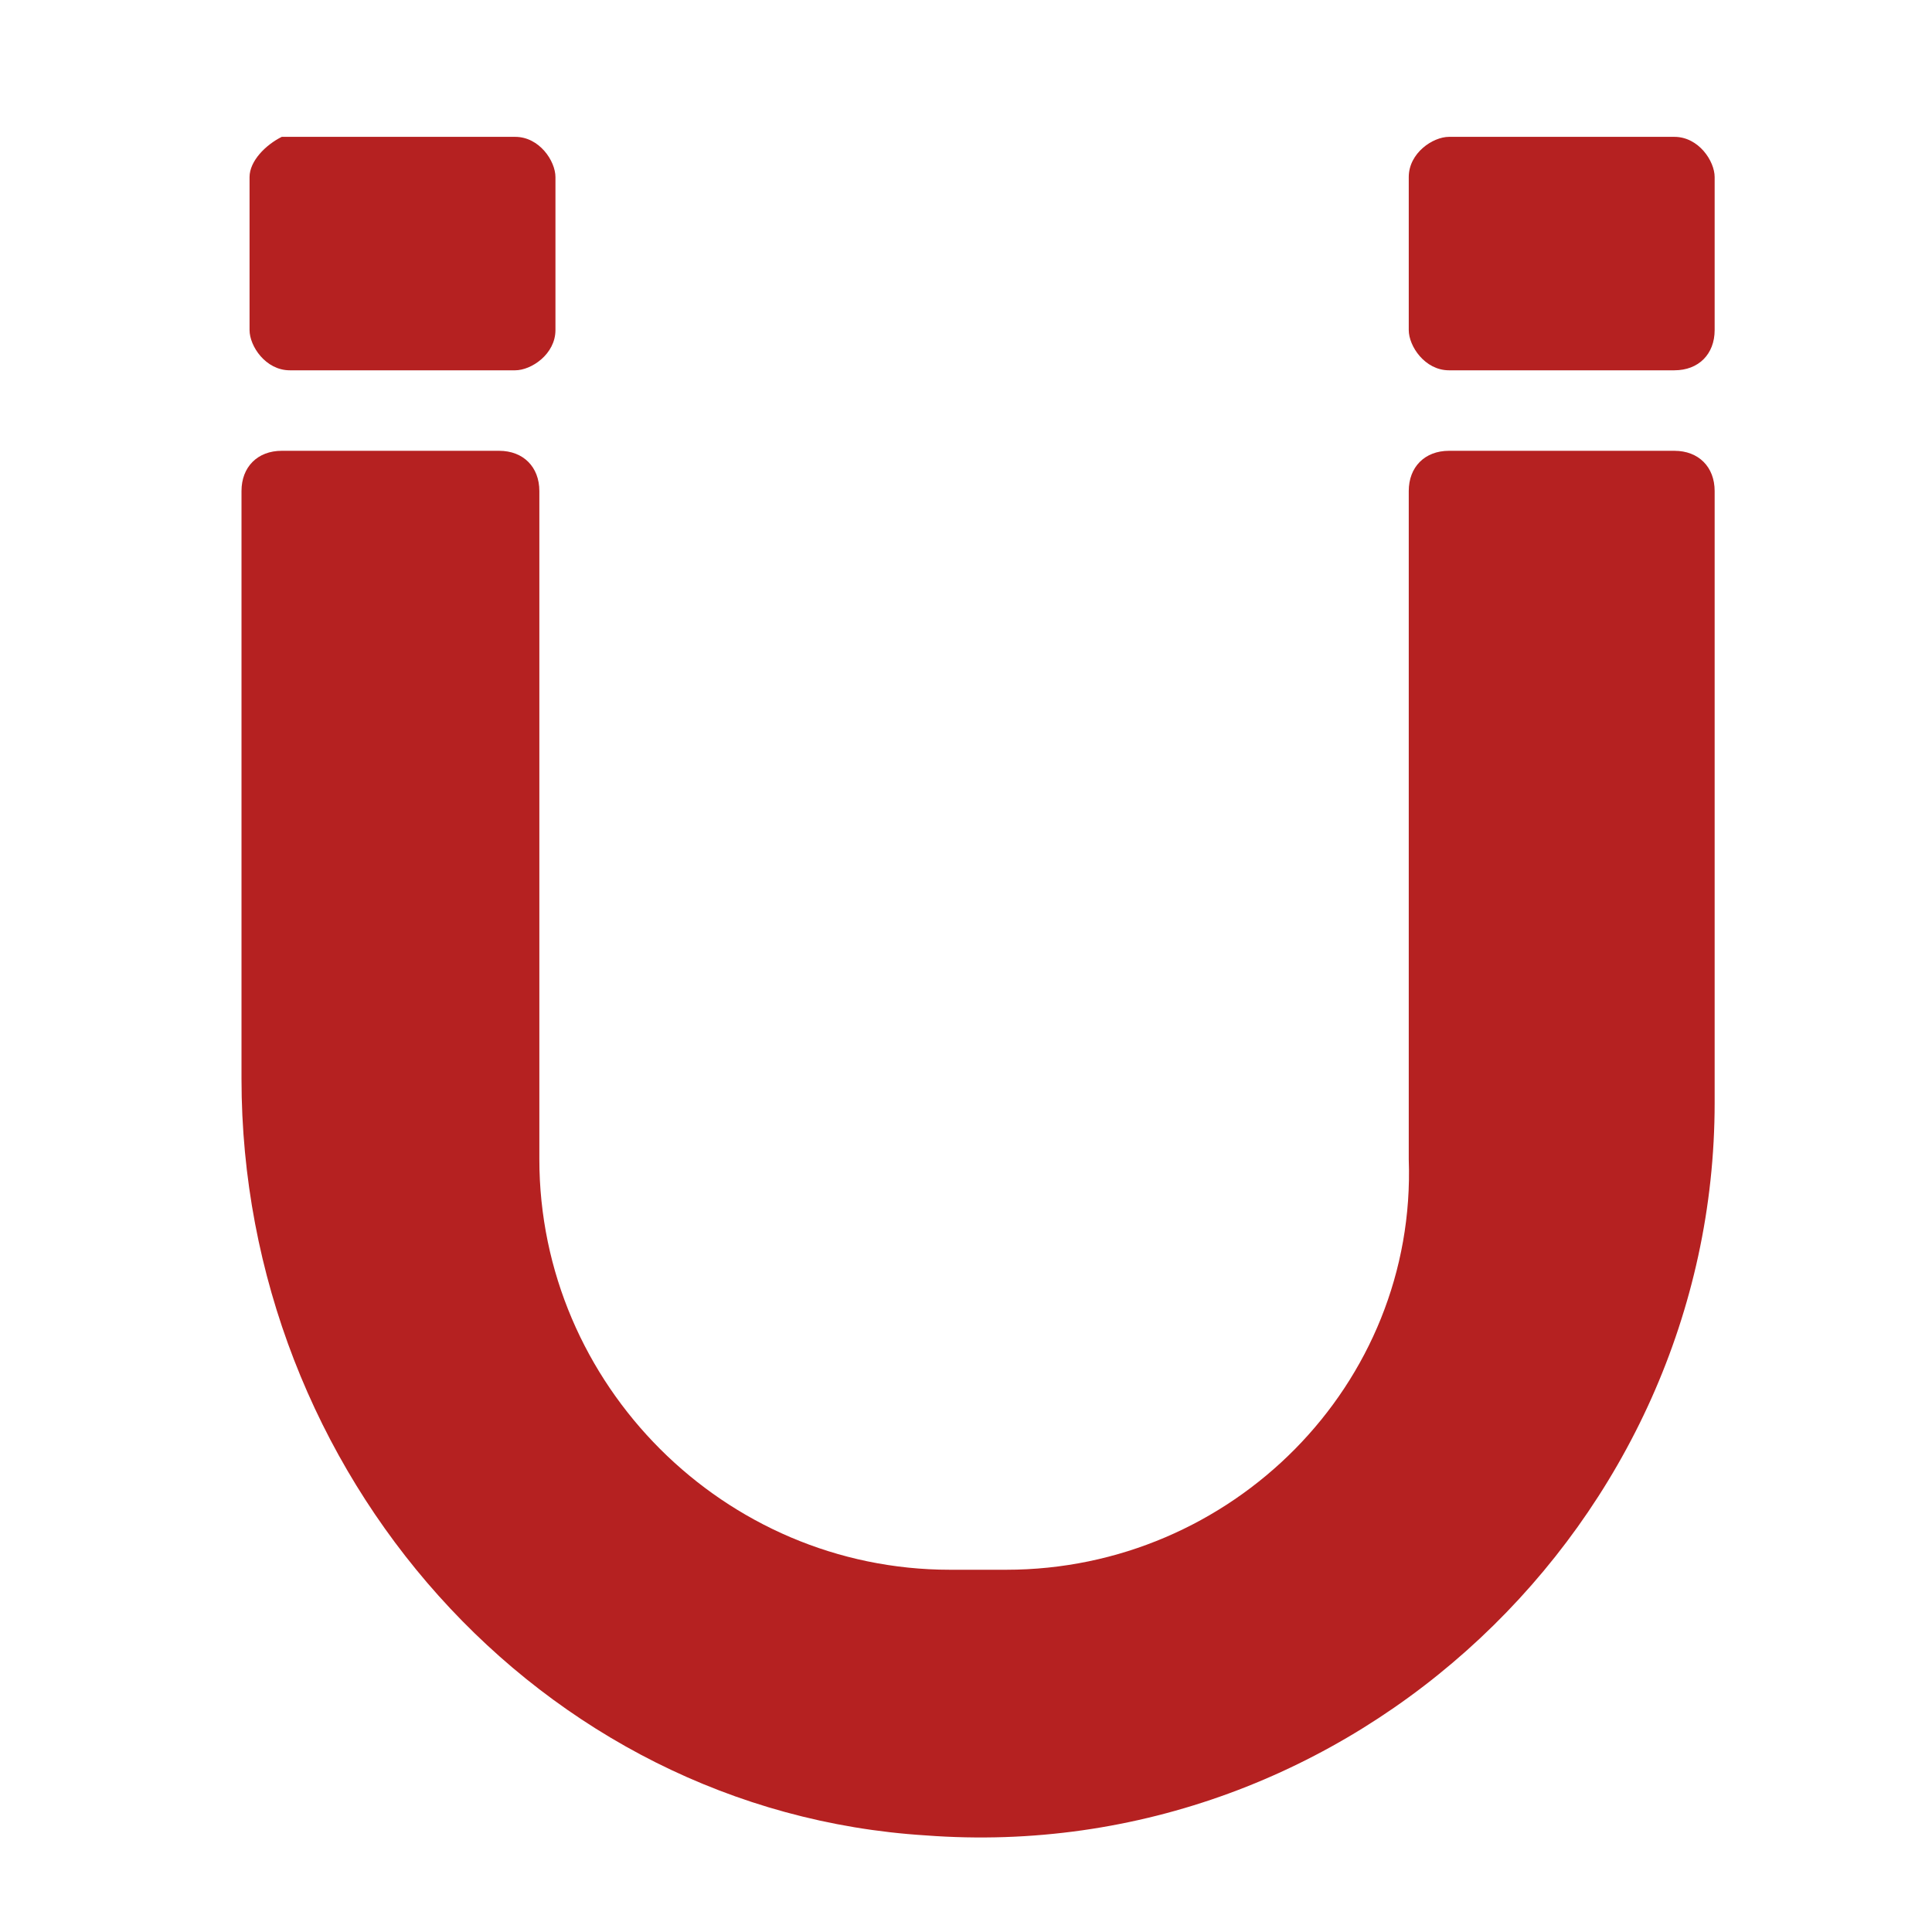 <?xml version="1.0" encoding="utf-8"?>
<!-- Generator: Adobe Illustrator 27.8.1, SVG Export Plug-In . SVG Version: 6.00 Build 0)  -->
<svg version="1.1" id="Vrstva_1" xmlns="http://www.w3.org/2000/svg" xmlns:xlink="http://www.w3.org/1999/xlink" x="0px" y="0px"
	 viewBox="0 0 24 24" style="enable-background:new 0 0 24 24;" xml:space="preserve">
<style type="text/css">
	.st0{fill:none;stroke:#B52020;stroke-width:2;stroke-miterlimit:10;}
	.st1{fill:#B52121;}
	.st2{fill:none;stroke:#B52121;stroke-width:2;stroke-linecap:round;stroke-miterlimit:10;}
	.st3{fill:#FFFFFF;}
	.st4{fill:none;stroke:#B52121;stroke-width:2;stroke-miterlimit:10;}
	.st5{fill:none;stroke:#B52121;stroke-width:2;stroke-linecap:square;stroke-miterlimit:10;}
	.st6{fill:none;stroke:#FFFFFF;stroke-miterlimit:10;}
	.st7{fill:#606060;}
	.st8{fill:#FFFFFF;stroke:#B52121;stroke-width:2;stroke-miterlimit:10;}
	.st9{fill:#B52121;stroke:#B52121;stroke-width:2;stroke-miterlimit:10;}
	.st10{fill:#FFFFFF;stroke:#B52121;stroke-width:2;stroke-linecap:round;stroke-miterlimit:10;}
	.st11{fill:#B52121;stroke:#B52121;stroke-miterlimit:10;}
	.st12{fill:none;stroke:#B52121;stroke-linecap:round;stroke-miterlimit:10;}
	.st13{fill-rule:evenodd;clip-rule:evenodd;fill:#B42121;}
</style>
<path class="st1" d="M12.5,19.5h-0.7c-2.8,0-5.1-2.3-5.1-5.1V6.1c0-0.3-0.2-0.5-0.5-0.5H3.5c-0.3,0-0.5,0.2-0.5,0.5l0,7.3
	c0,4.9,3.7,9.1,8.5,9.4c5.3,0.4,9.8-3.9,9.8-9.1V6.1c0-0.3-0.2-0.5-0.5-0.5h-2.8c-0.3,0-0.5,0.2-0.5,0.5v8.3
	C17.6,17.2,15.3,19.5,12.5,19.5z"/>
<path class="st1" d="M21.3,4.1V2.2c0-0.2-0.2-0.5-0.5-0.5h-2.8c-0.2,0-0.5,0.2-0.5,0.5v1.9c0,0.2,0.2,0.5,0.5,0.5h2.8
	C21.1,4.6,21.3,4.4,21.3,4.1z"/>
<path class="st1" d="M3.1,2.2v1.9c0,0.2,0.2,0.5,0.5,0.5h2.8c0.2,0,0.5-0.2,0.5-0.5V2.2c0-0.2-0.2-0.5-0.5-0.5H3.5
	C3.3,1.8,3.1,2,3.1,2.2z"/>
</svg>
